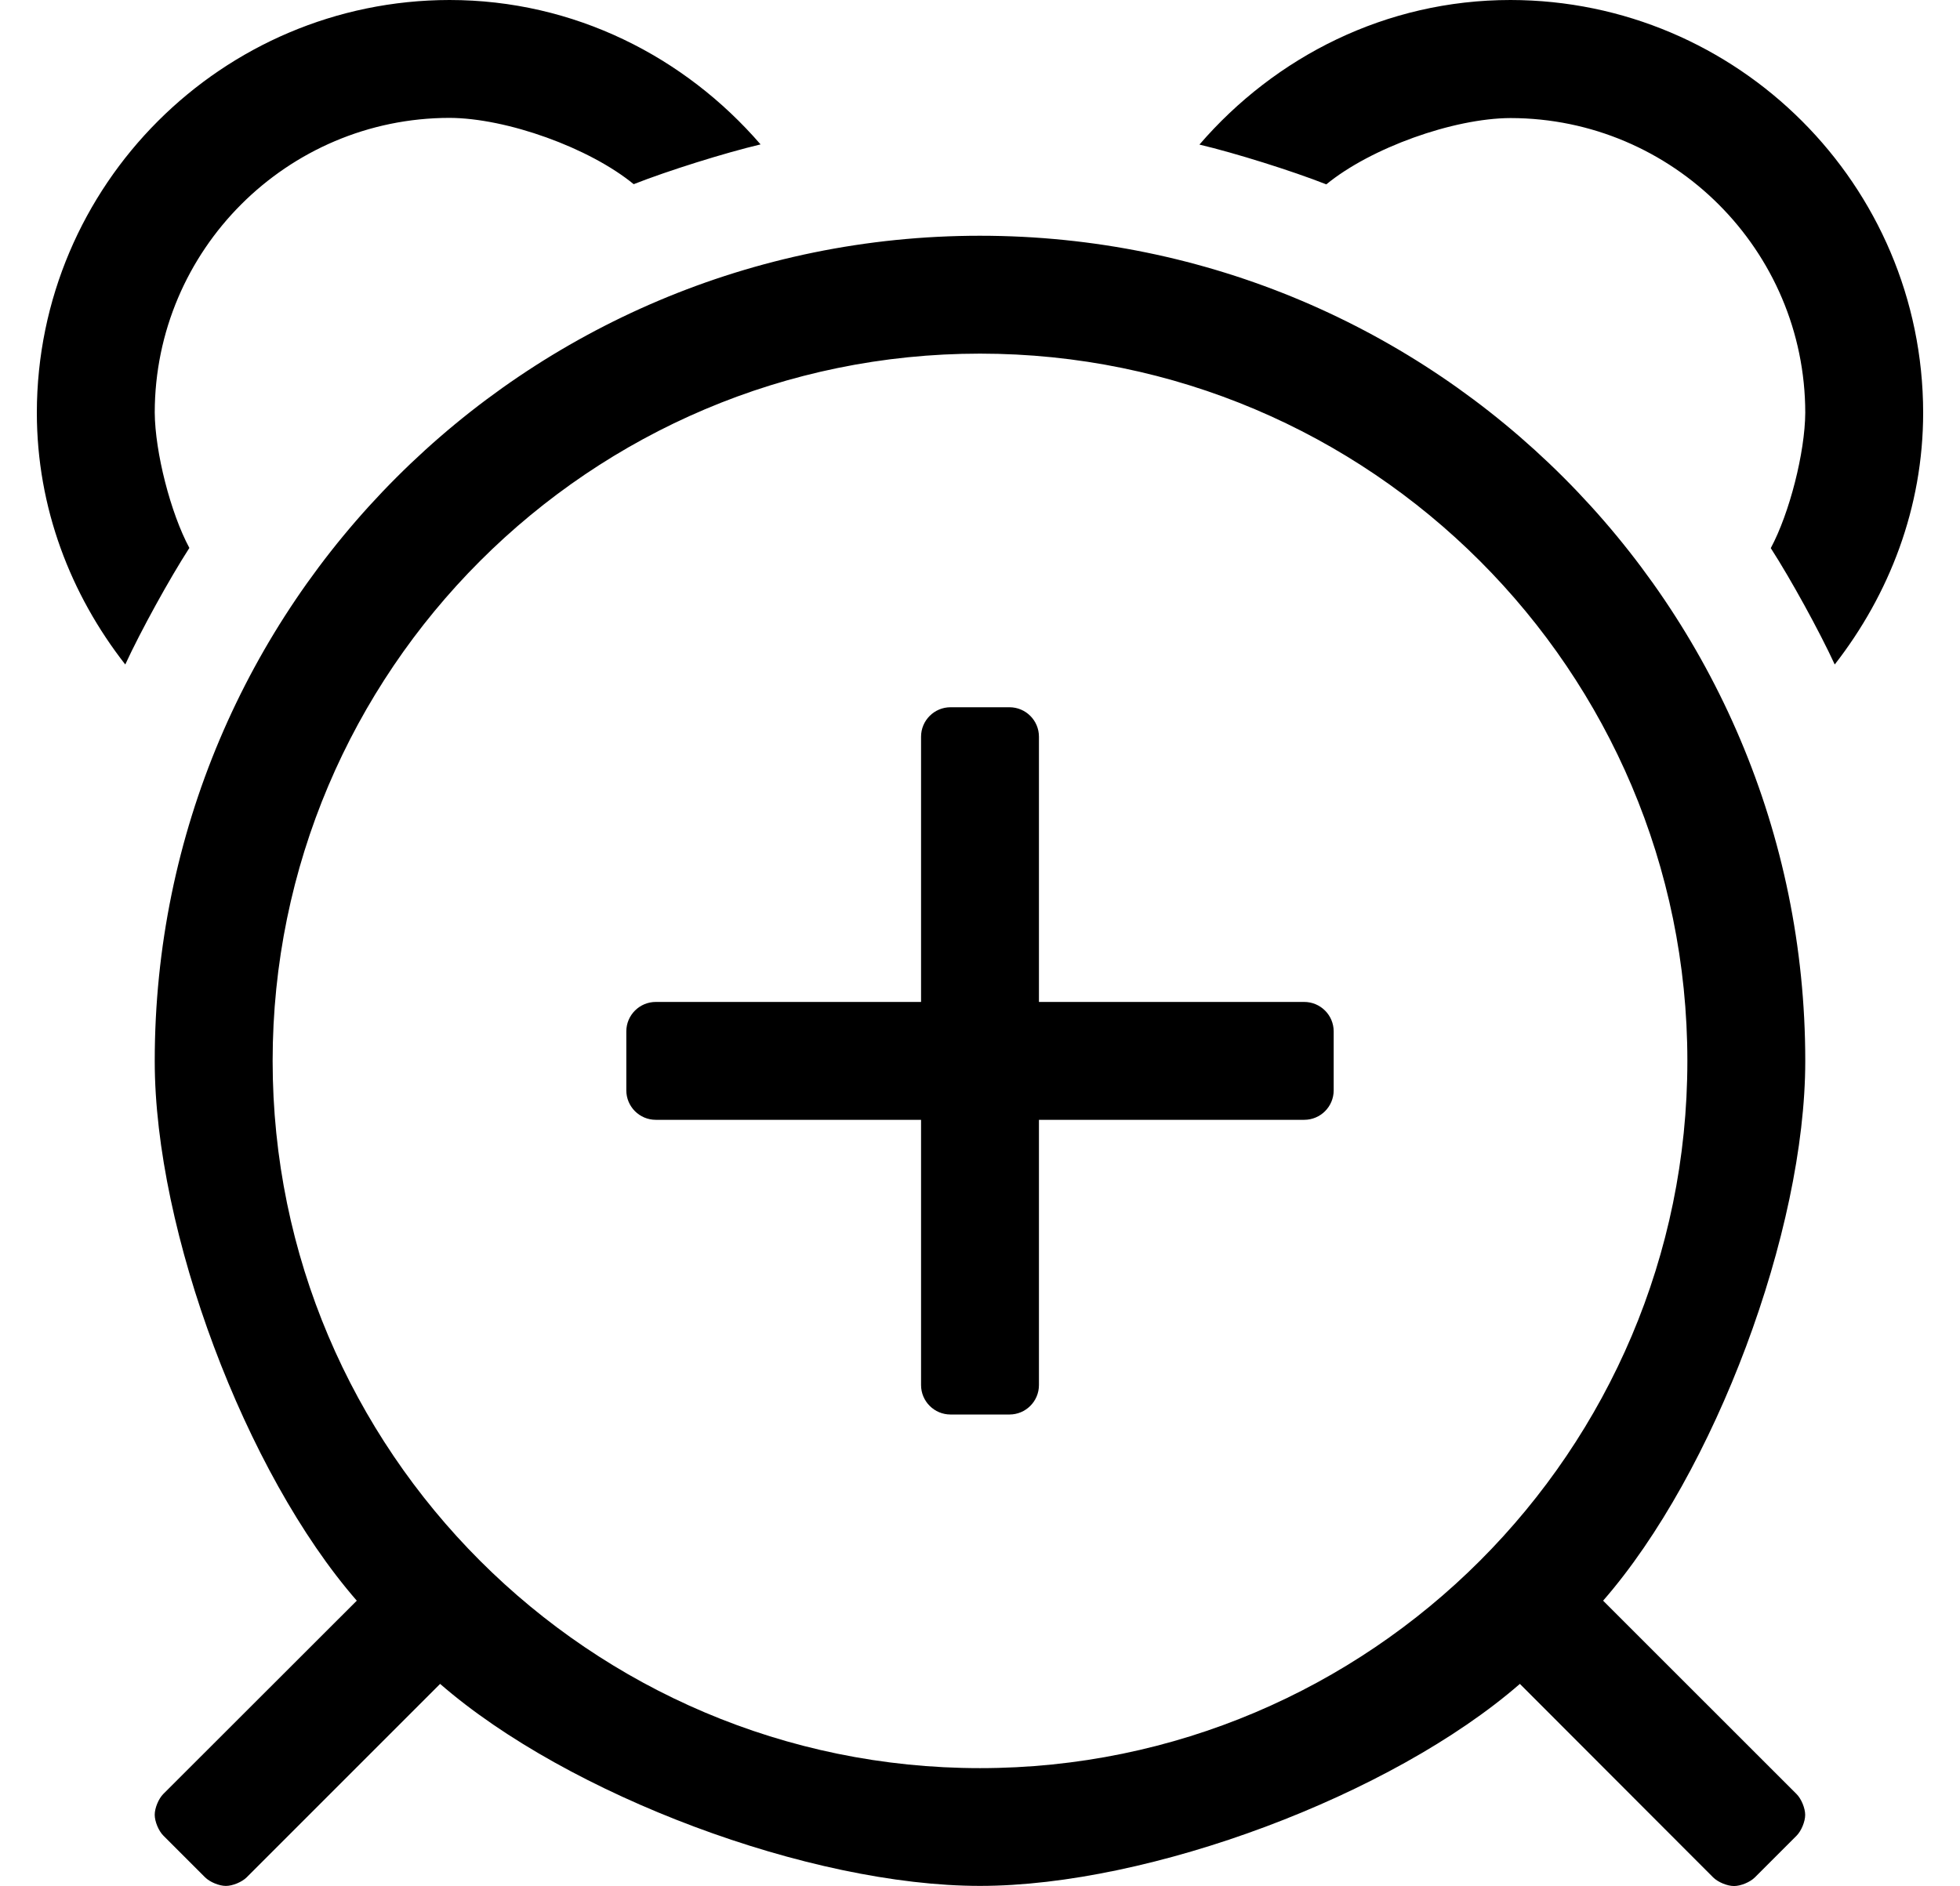 <?xml version="1.0" standalone="no"?>
<!DOCTYPE svg PUBLIC "-//W3C//DTD SVG 1.1//EN" "http://www.w3.org/Graphics/SVG/1.1/DTD/svg11.dtd" >
<svg xmlns="http://www.w3.org/2000/svg" xmlns:xlink="http://www.w3.org/1999/xlink" version="1.1" viewBox="-10 0 532 512">
   <path fill="currentColor"
d="M344 272c4.416 0 8 3.584 8 8v16c0 4.416 -3.584 8 -8 8h-72v72c0 4.416 -3.584 8 -8 8h-16c-4.416 0 -8 -3.584 -8 -8v-72h-72c-4.416 0 -8 -3.584 -8 -8v-16c0 -4.416 3.584 -8 8 -8h72v-72c0 -4.416 3.584 -8 8 -8h16
c4.416 0 8 3.584 8 8v72h72zM32 112c0.084 10.785 4.295 27.249 9.4 36.75c-5.42 8.393 -13.216 22.567 -17.4 31.64c-14.83 -18.98 -24 -42.529 -24 -68.39c0.077 -61.747 50.253 -111.923 112 -112
c33.86 0 63.89 15.42 84.44 39.2c-9.719 2.302 -25.148 7.14 -34.44 10.8c-12.031 -9.881 -34.432 -17.944 -50 -18c-44.11 0.05 -79.95 35.89 -80 80zM400 0c61.747 0.077 111.923 50.253 112 112
c0 25.86 -9.21 49.39 -24 68.39c-4.176 -9.057 -11.953 -23.209 -17.36 -31.59c5.094 -9.504 9.287 -25.968 9.36 -36.75c-0.05 -44.11 -35.89 -79.95 -80 -80c-15.568 0.056 -37.969 8.12 -50 18
c-9.292 -3.66 -24.722 -8.498 -34.44 -10.8c20.551 -23.83 50.58 -39.25 84.44 -39.25zM256 64c123.71 0 224 100.29 224 224v0.084c0 46.096 -24.582 111.708 -54.87 146.456l52.5 52.49c1.295 1.293 2.347 3.829 2.347 5.66
c0 1.83 -1.052 4.366 -2.347 5.659l-11.31 11.31c-1.294 1.295 -3.83 2.346 -5.66 2.346c-1.831 0 -4.366 -1.051 -5.66 -2.346l-52.46 -52.53c-34.781 30.271 -100.431 54.839 -146.54 54.839
s-111.759 -24.567 -146.54 -54.839l-52.49 52.5c-1.293 1.295 -3.829 2.347 -5.66 2.347c-1.83 0 -4.366 -1.052 -5.659 -2.347l-11.31 -11.31c-1.295 -1.294 -2.346 -3.83 -2.346 -5.66
c0 -1.831 1.051 -4.366 2.346 -5.66l52.5 -52.46c-30.271 -34.743 -54.84 -100.34 -54.84 -146.421v-0.119c0 -123.71 100.29 -224 224 -224zM256 480c105.87 0 192 -86.13 192 -192s-86.13 -192 -192 -192s-192 86.13 -192 192
s86.13 192 192 192z" />
</svg>
